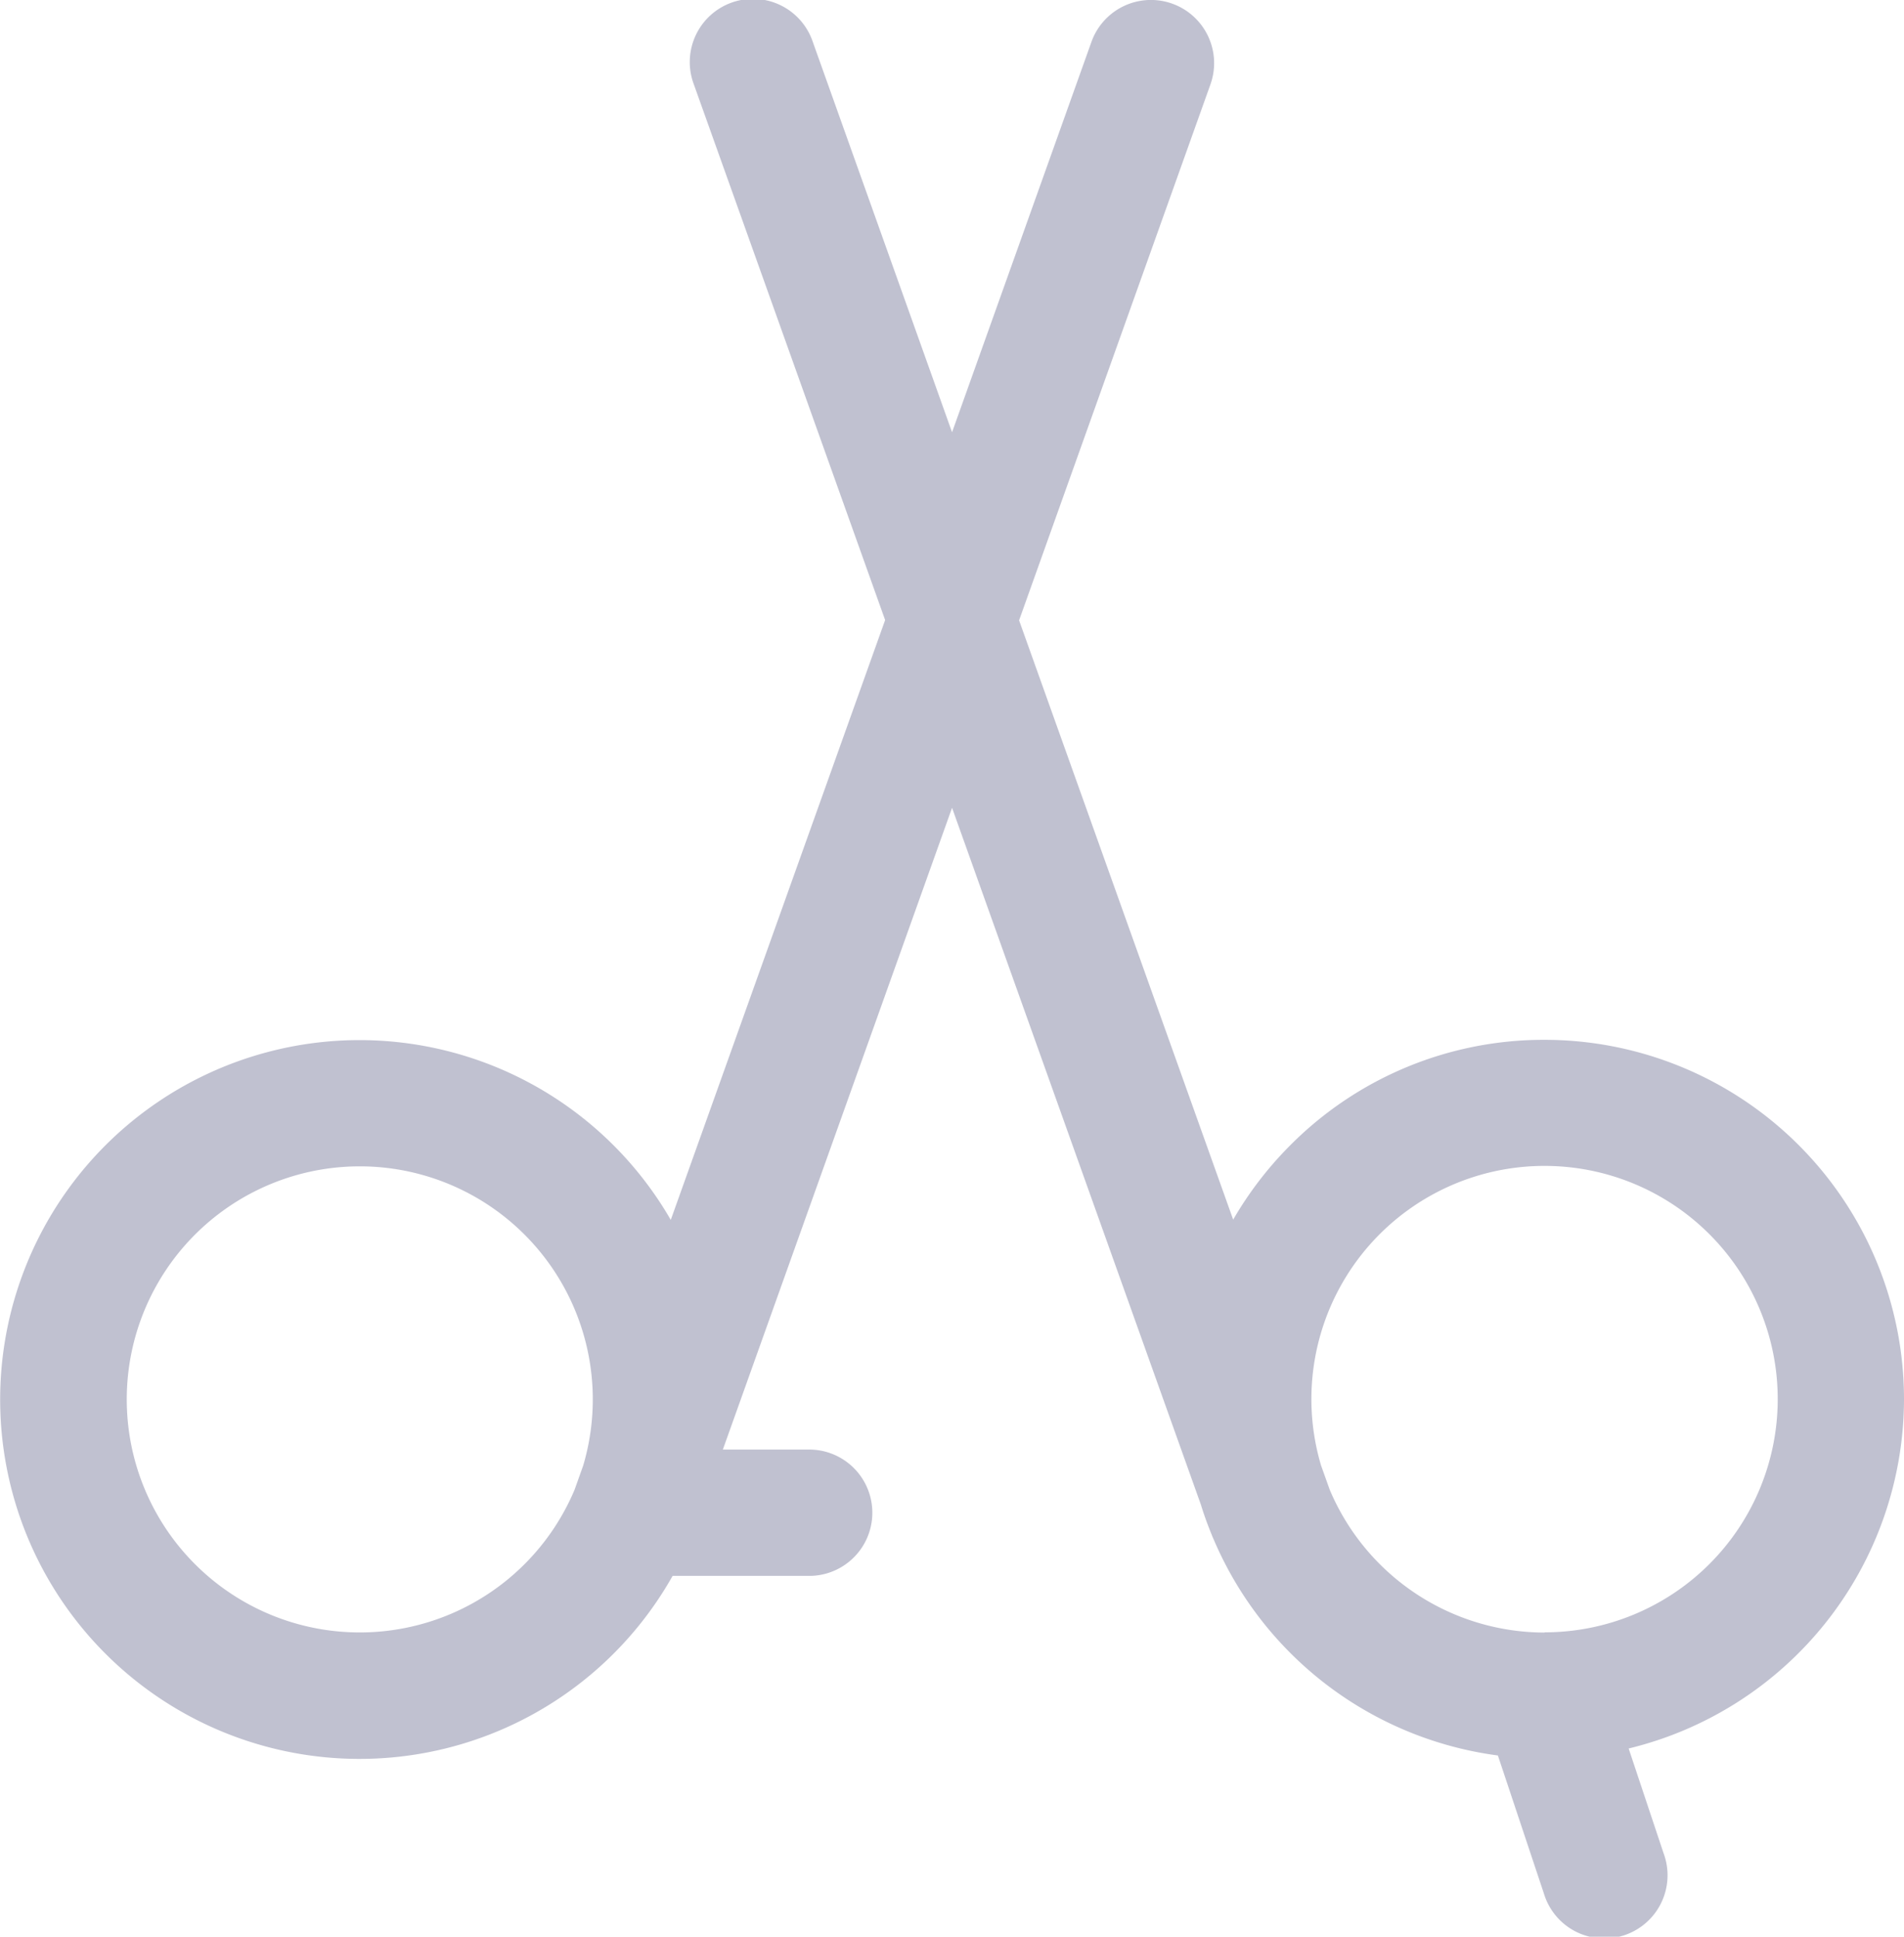 <svg height="34.579" viewBox="0 0 34 34.579" width="34" xmlns="http://www.w3.org/2000/svg"><path d="m38.285 24.984a6.419 6.419 0 0 0 -6.419-6.419 6.377 6.377 0 0 0 -4.538 1.88 6.456 6.456 0 0 0 -1.022 1.33l-3.823-10.7 3.417-9.569a1.128 1.128 0 1 0 -2.125-.759l-2.489 6.97-2.486-6.968a1.128 1.128 0 1 0 -2.124.759l3.415 9.562-3.828 10.71a6.417 6.417 0 1 0 .033 6.356h2.472a1.128 1.128 0 0 0 0-2.255h-1.575l4.093-11.459 4.443 12.441c.054.177.117.35.186.52l.009.022c.011.029.023.057.036.085a6.434 6.434 0 0 0 5.073 3.853l.82 2.459a1.128 1.128 0 1 0 2.139-.713l-.624-1.871a6.429 6.429 0 0 0 4.917-6.234zm-23.585 1.18-.154.432a4.161 4.161 0 1 1 .154-.432zm17.169 2.984a4.171 4.171 0 0 1 -3.838-2.548l-.156-.436a4.163 4.163 0 0 1 3.991-5.348 4.164 4.164 0 1 1 0 8.328z" fill="#c0c1d0" transform="translate(-4.285 .001)"/></svg>